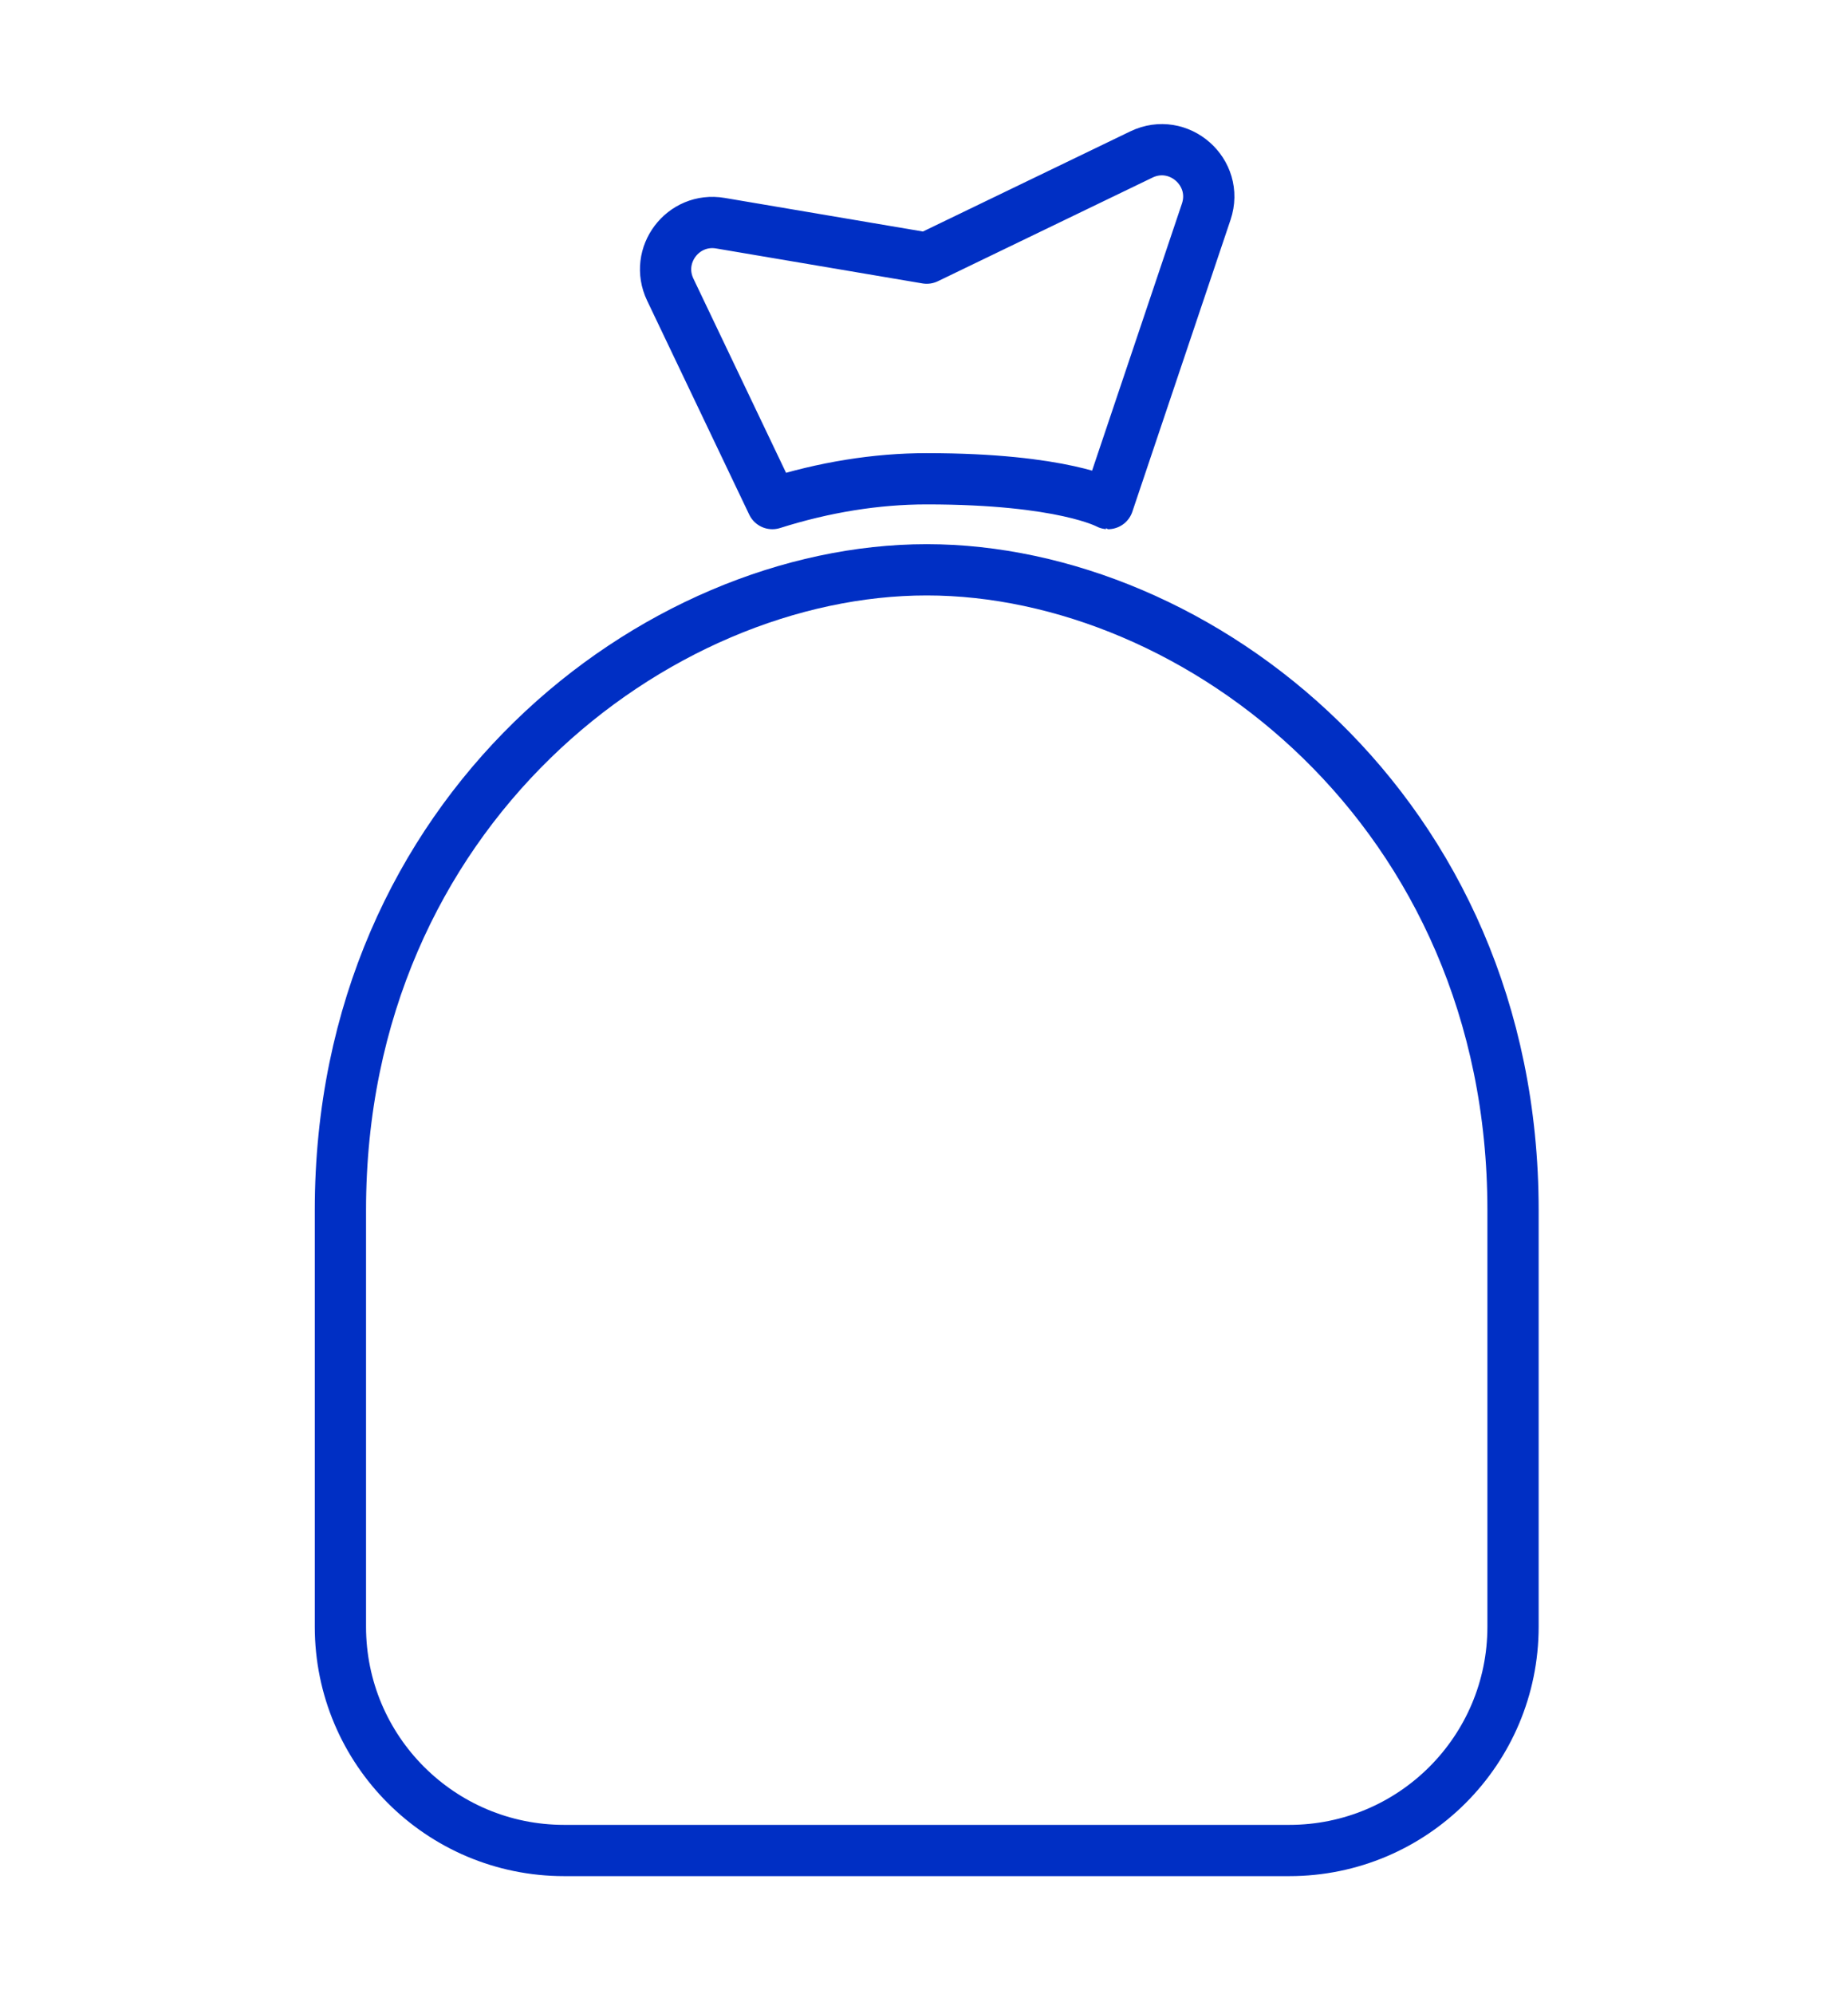 <svg xml:space="preserve" style="enable-background:new 0 0 180.29 194.48;" viewBox="0 0 180.29 194.48" y="0px" x="0px" xmlns:xlink="http://www.w3.org/1999/xlink" xmlns="http://www.w3.org/2000/svg" id="Layer_1" version="1.1">
<style type="text/css">
	.st0{fill:none;stroke:#0034BD;stroke-width:5;stroke-linecap:round;stroke-linejoin:round;stroke-miterlimit:10;}
	.st1{fill:none;stroke:#002FC4;stroke-width:5;stroke-linecap:round;stroke-linejoin:round;stroke-miterlimit:10;}
</style>
<g>
	<path d="M90.41,180.5h35.37c12.06,0,21.83-9.77,21.83-21.83v-40.63c0-38.99-30.85-62.46-57.2-62.46
		s-57.2,23.47-57.2,62.46v40.63c0,12.06,9.77,21.83,21.83,21.83H90.41z" class="st1"></path>
	<path d="M90.41,46.7c-4.94,0-10.04,0.83-15.06,2.42l-9.96-20.87c-1.6-3.35,1.24-7.1,4.89-6.48l20.13,3.41l20.94-10.11
		c3.65-1.76,7.62,1.74,6.33,5.58l-9.58,28.47C108.1,49.12,103.74,46.7,90.41,46.7z" class="st1"></path>
</g>
</svg>
